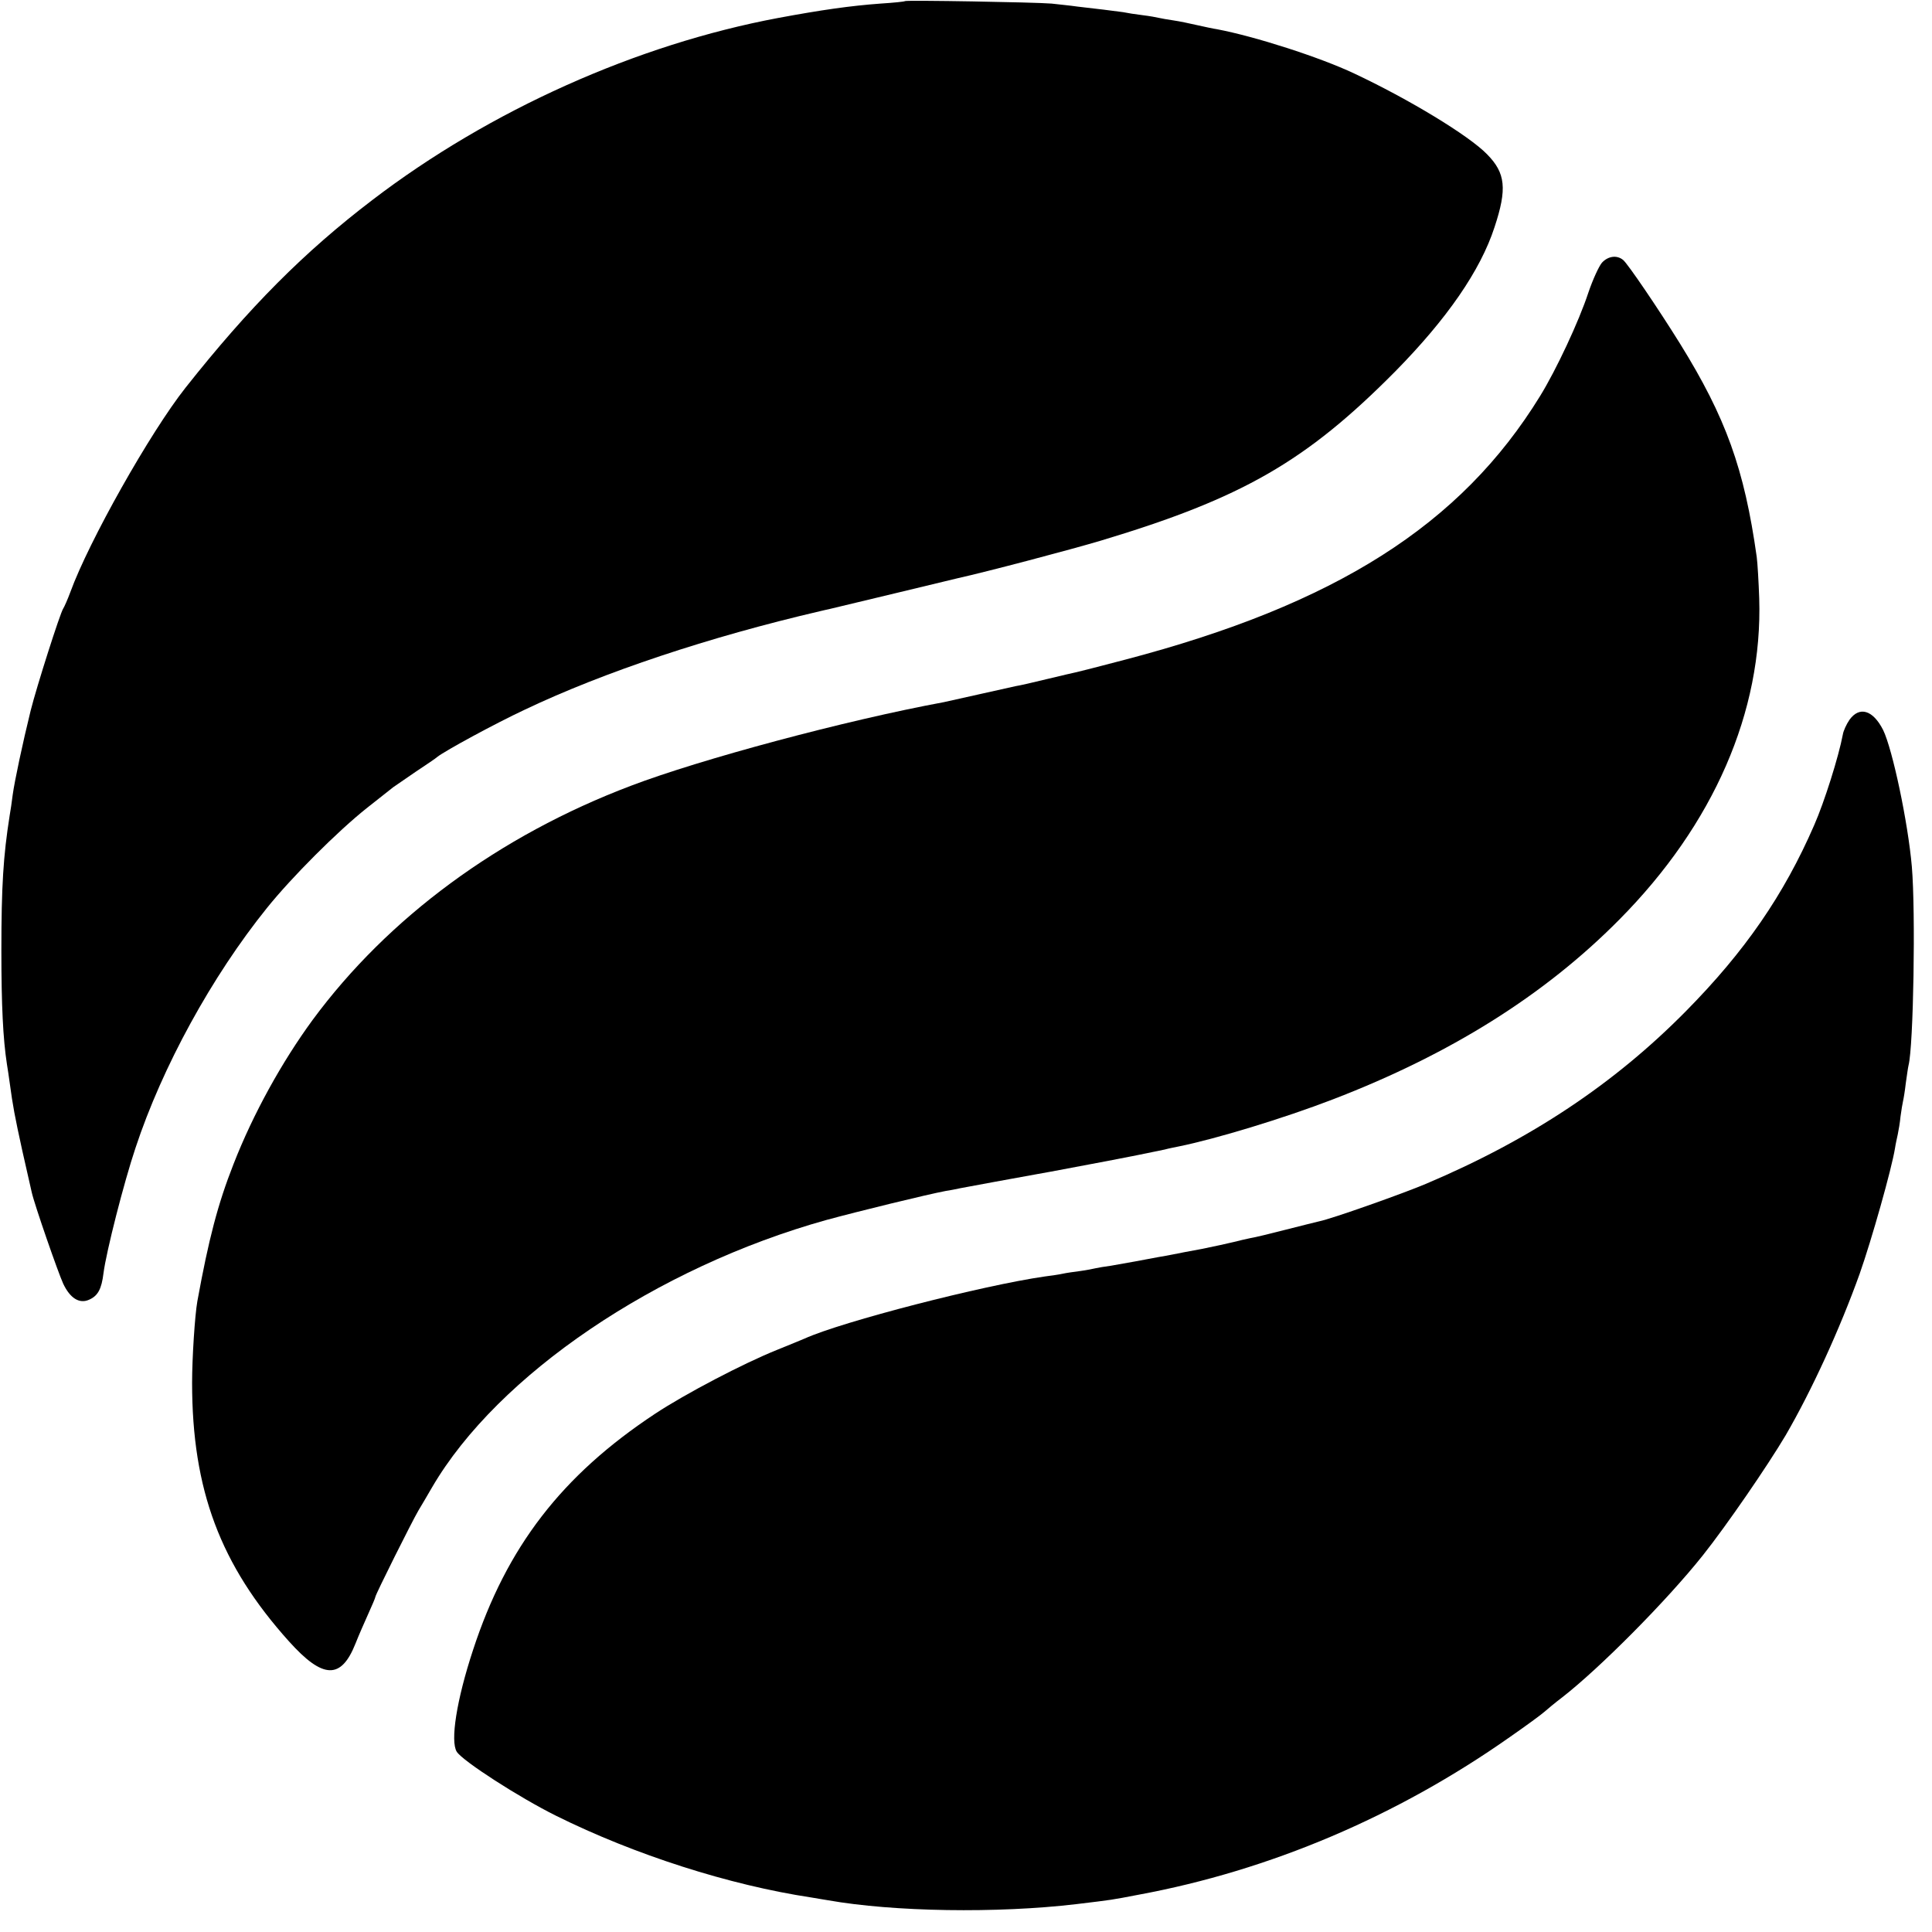 <?xml version="1.0" standalone="no"?>
<!DOCTYPE svg PUBLIC "-//W3C//DTD SVG 20010904//EN"
 "http://www.w3.org/TR/2001/REC-SVG-20010904/DTD/svg10.dtd">
<svg version="1.0" xmlns="http://www.w3.org/2000/svg"
 width="700pt" height="700pt" viewBox="0 0 700 700"
 preserveAspectRatio="xMidYMid meet">
<g transform="translate(0,700) scale(0.1,-0.1)"
fill="#000000" stroke="none">
<path d="M3279 6996 c-2 -2 -42 -6 -89 -9 -109 -8 -214 -23 -370 -52 -513 -96
-1046 -335 -1470 -659 -248 -189 -447 -389 -678 -681 -128 -162 -350 -556
-417 -740 -10 -27 -22 -54 -26 -60 -11 -16 -96 -282 -118 -370 -29 -118 -58
-254 -65 -305 -3 -25 -8 -58 -11 -75 -23 -146 -30 -255 -30 -490 0 -197 6
-319 20 -410 3 -16 7 -47 10 -67 12 -88 18 -120 46 -248 17 -74 32 -142 34
-150 10 -45 96 -292 114 -331 25 -53 59 -74 94 -58 32 14 45 39 52 96 10 78
74 329 116 454 97 294 277 622 476 869 90 112 257 279 363 363 47 37 90 71 95
75 6 4 42 29 80 55 39 26 75 50 80 55 28 22 208 120 317 171 286 136 667 263
1071 357 9 2 25 6 35 8 33 8 447 107 462 111 104 23 411 104 518 136 513 154
744 287 1067 613 188 191 309 366 360 523 46 139 40 196 -27 264 -66 68 -284
200 -482 293 -125 59 -359 134 -496 160 -14 2 -46 9 -73 15 -26 6 -64 14 -85
17 -20 3 -44 7 -52 9 -8 2 -35 7 -60 10 -25 3 -57 8 -71 11 -15 2 -47 6 -70 9
-24 3 -66 8 -94 11 -27 4 -70 8 -95 11 -60 5 -526 13 -531 9z"/>
<path d="M5804 6048 c-11 -13 -33 -61 -49 -108 -34 -104 -117 -281 -175 -375
-287 -467 -741 -755 -1503 -955 -87 -23 -166 -43 -175 -45 -10 -2 -57 -13
-107 -25 -49 -12 -101 -24 -115 -26 -14 -3 -72 -16 -130 -29 -58 -13 -116 -26
-130 -29 -357 -66 -882 -207 -1134 -303 -478 -181 -880 -478 -1153 -848 -112
-153 -216 -341 -287 -523 -57 -145 -90 -272 -131 -497 -9 -51 -19 -205 -19
-295 0 -388 102 -660 351 -937 123 -137 189 -139 241 -8 11 28 32 76 46 107
14 31 26 59 26 62 0 8 133 274 156 313 10 17 33 55 50 85 238 407 812 796
1429 968 114 31 363 92 432 105 15 2 39 7 53 10 22 4 220 41 278 51 12 2 34 6
50 9 26 5 142 27 207 39 59 11 153 30 205 41 14 4 36 8 50 11 134 27 381 102
560 171 424 163 766 377 1037 651 342 345 520 754 507 1164 -2 59 -6 127 -9
150 -45 320 -112 505 -278 773 -79 127 -189 289 -206 303 -23 19 -55 14 -77
-10z"/>
<path d="M6701 4392 c-11 -16 -22 -40 -24 -53 -15 -80 -67 -245 -104 -329
-110 -253 -251 -457 -463 -672 -261 -265 -565 -467 -943 -627 -85 -36 -342
-127 -387 -136 -8 -2 -62 -15 -120 -30 -58 -15 -116 -29 -130 -31 -14 -3 -41
-9 -60 -14 -20 -5 -71 -16 -115 -25 -44 -8 -91 -17 -105 -20 -14 -3 -38 -7
-55 -10 -16 -3 -52 -10 -80 -15 -27 -5 -68 -12 -90 -16 -22 -3 -47 -7 -55 -9
-8 -2 -33 -7 -55 -10 -23 -3 -52 -7 -65 -10 -13 -3 -42 -7 -65 -10 -223 -32
-733 -163 -870 -225 -11 -5 -56 -23 -100 -41 -122 -49 -332 -159 -441 -231
-339 -224 -538 -483 -660 -856 -60 -182 -83 -331 -59 -369 22 -34 227 -166
360 -232 284 -141 627 -251 925 -296 25 -4 52 -9 60 -10 237 -42 613 -48 900
-14 133 16 126 15 225 34 476 88 937 284 1345 571 59 41 115 82 126 92 10 9
39 33 64 52 134 104 378 349 510 515 85 107 233 322 300 435 94 162 196 384
268 585 43 122 116 380 128 455 2 14 7 36 10 50 3 14 8 43 10 65 3 22 7 47 9
55 2 8 7 38 10 65 4 28 8 57 10 65 18 70 26 556 12 720 -14 161 -70 425 -104
495 -37 73 -86 87 -122 37z"/>
</g>
</svg>
